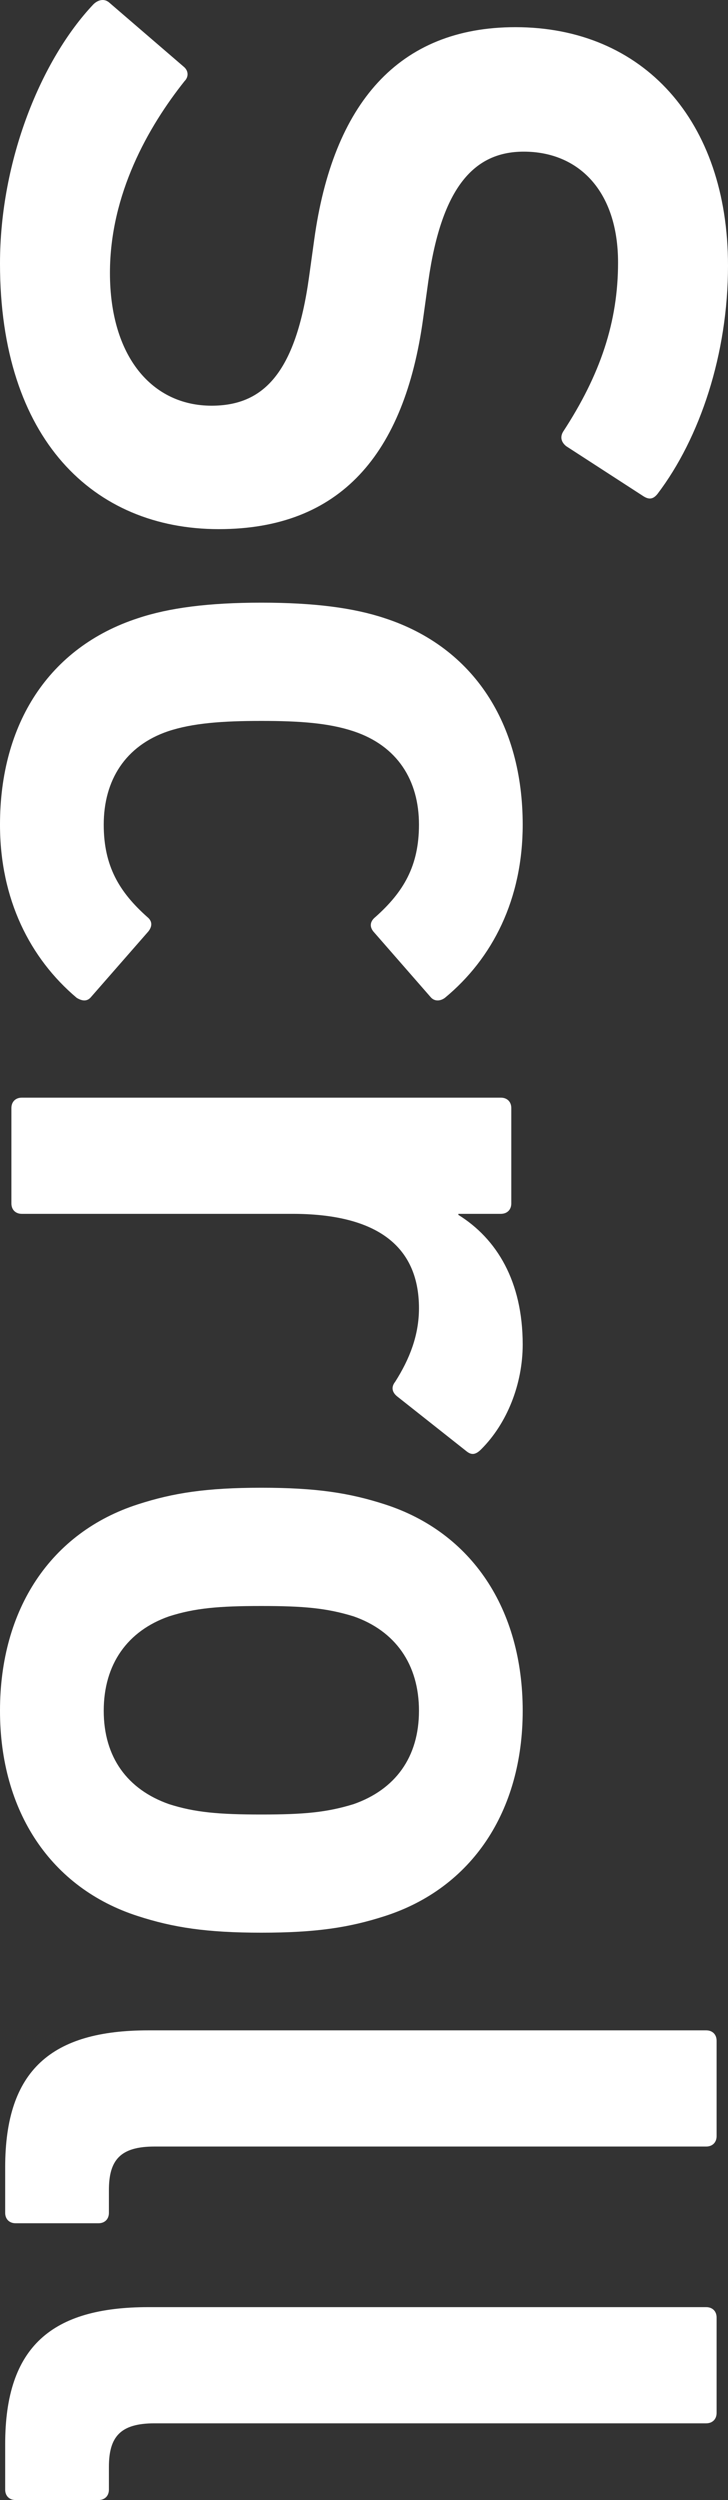 <svg data-name="レイヤー 2" xmlns="http://www.w3.org/2000/svg" width="9.833" height="33.763"><rect width="100%" height="100%" fill="#333333" stroke="none"/><path d="M8.881 6.67c-.056.07-.112.084-.196.028l-1.037-.672c-.07-.056-.084-.126-.042-.196.504-.771.742-1.485.742-2.284 0-.966-.532-1.498-1.274-1.498-.659 0-1.107.462-1.289 1.751l-.07.504c-.252 1.835-1.121 2.843-2.76 2.843C1.261 7.146 0 5.928 0 3.56 0 2.16.56.801 1.261.059c.056-.056.14-.085.21-.028l1.008.868c.07.056.07.14.014.196-.49.616-1.008 1.527-1.008 2.591 0 1.135.574 1.793 1.372 1.793.687 0 1.135-.42 1.317-1.736l.07-.505C4.496 1.403 5.379.367 6.962.367c1.723 0 2.871 1.26 2.871 3.221 0 1.191-.378 2.326-.952 3.082ZM1.863 8.349c.42-.14.952-.21 1.667-.21s1.246.07 1.667.21c1.204.393 1.863 1.429 1.863 2.788 0 1.008-.407 1.807-1.051 2.339-.056.042-.14.056-.196-.014l-.77-.882c-.056-.07-.042-.14.028-.196.378-.337.588-.687.588-1.247 0-.602-.294-1.065-.883-1.261-.336-.112-.728-.14-1.246-.14s-.925.028-1.261.14c-.574.196-.868.659-.868 1.261 0 .56.21.91.588 1.247.07.056.07.126.014.196l-.771.882c-.056.07-.126.056-.196.014C.406 12.944 0 12.145 0 11.137c0-1.359.658-2.395 1.863-2.788Zm5.197 9.809c0 .532-.21 1.065-.561 1.415-.07.07-.126.084-.196.028l-.938-.742c-.07-.056-.084-.127-.028-.197.196-.308.322-.63.322-.994 0-.883-.63-1.275-1.709-1.275H.294c-.084 0-.14-.056-.14-.14v-1.289c0-.084.056-.14.14-.14h6.471c.085 0 .141.056.141.14v1.289c0 .084-.056.14-.141.14h-.574v.014c.518.322.869.897.869 1.751Zm-5.197 2.158c.476-.154.924-.224 1.667-.224s1.19.07 1.667.224c1.176.379 1.863 1.415 1.863 2.788 0 1.359-.687 2.395-1.863 2.773-.477.154-.925.224-1.667.224s-1.191-.07-1.667-.224C.686 25.499 0 24.463 0 23.104c0-1.373.686-2.409 1.863-2.788Zm.42 4.049c.35.112.672.14 1.247.14s.882-.028 1.246-.14c.561-.197.883-.631.883-1.261s-.322-1.079-.883-1.275c-.364-.112-.672-.14-1.246-.14s-.897.028-1.247.14c-.56.196-.882.645-.882 1.275s.322 1.064.882 1.261Zm-.28 3.055h7.536c.084 0 .14.056.14.14v1.289c0 .084-.056.14-.14.14H2.087c-.462 0-.616.182-.616.588v.308c0 .084-.056.14-.14.14H.21c-.084 0-.14-.056-.14-.14v-.616c0-1.317.63-1.849 1.933-1.849Zm0 3.738h7.536c.084 0 .14.056.14.14v1.289c0 .084-.056.14-.14.14H2.087c-.462 0-.616.182-.616.588v.308c0 .084-.056.14-.14.14H.21c-.084 0-.14-.056-.14-.14v-.616c0-1.317.63-1.849 1.933-1.849Z" style="fill:#fff;fill-rule:evenodd" data-name="レイヤー 1"/></svg>